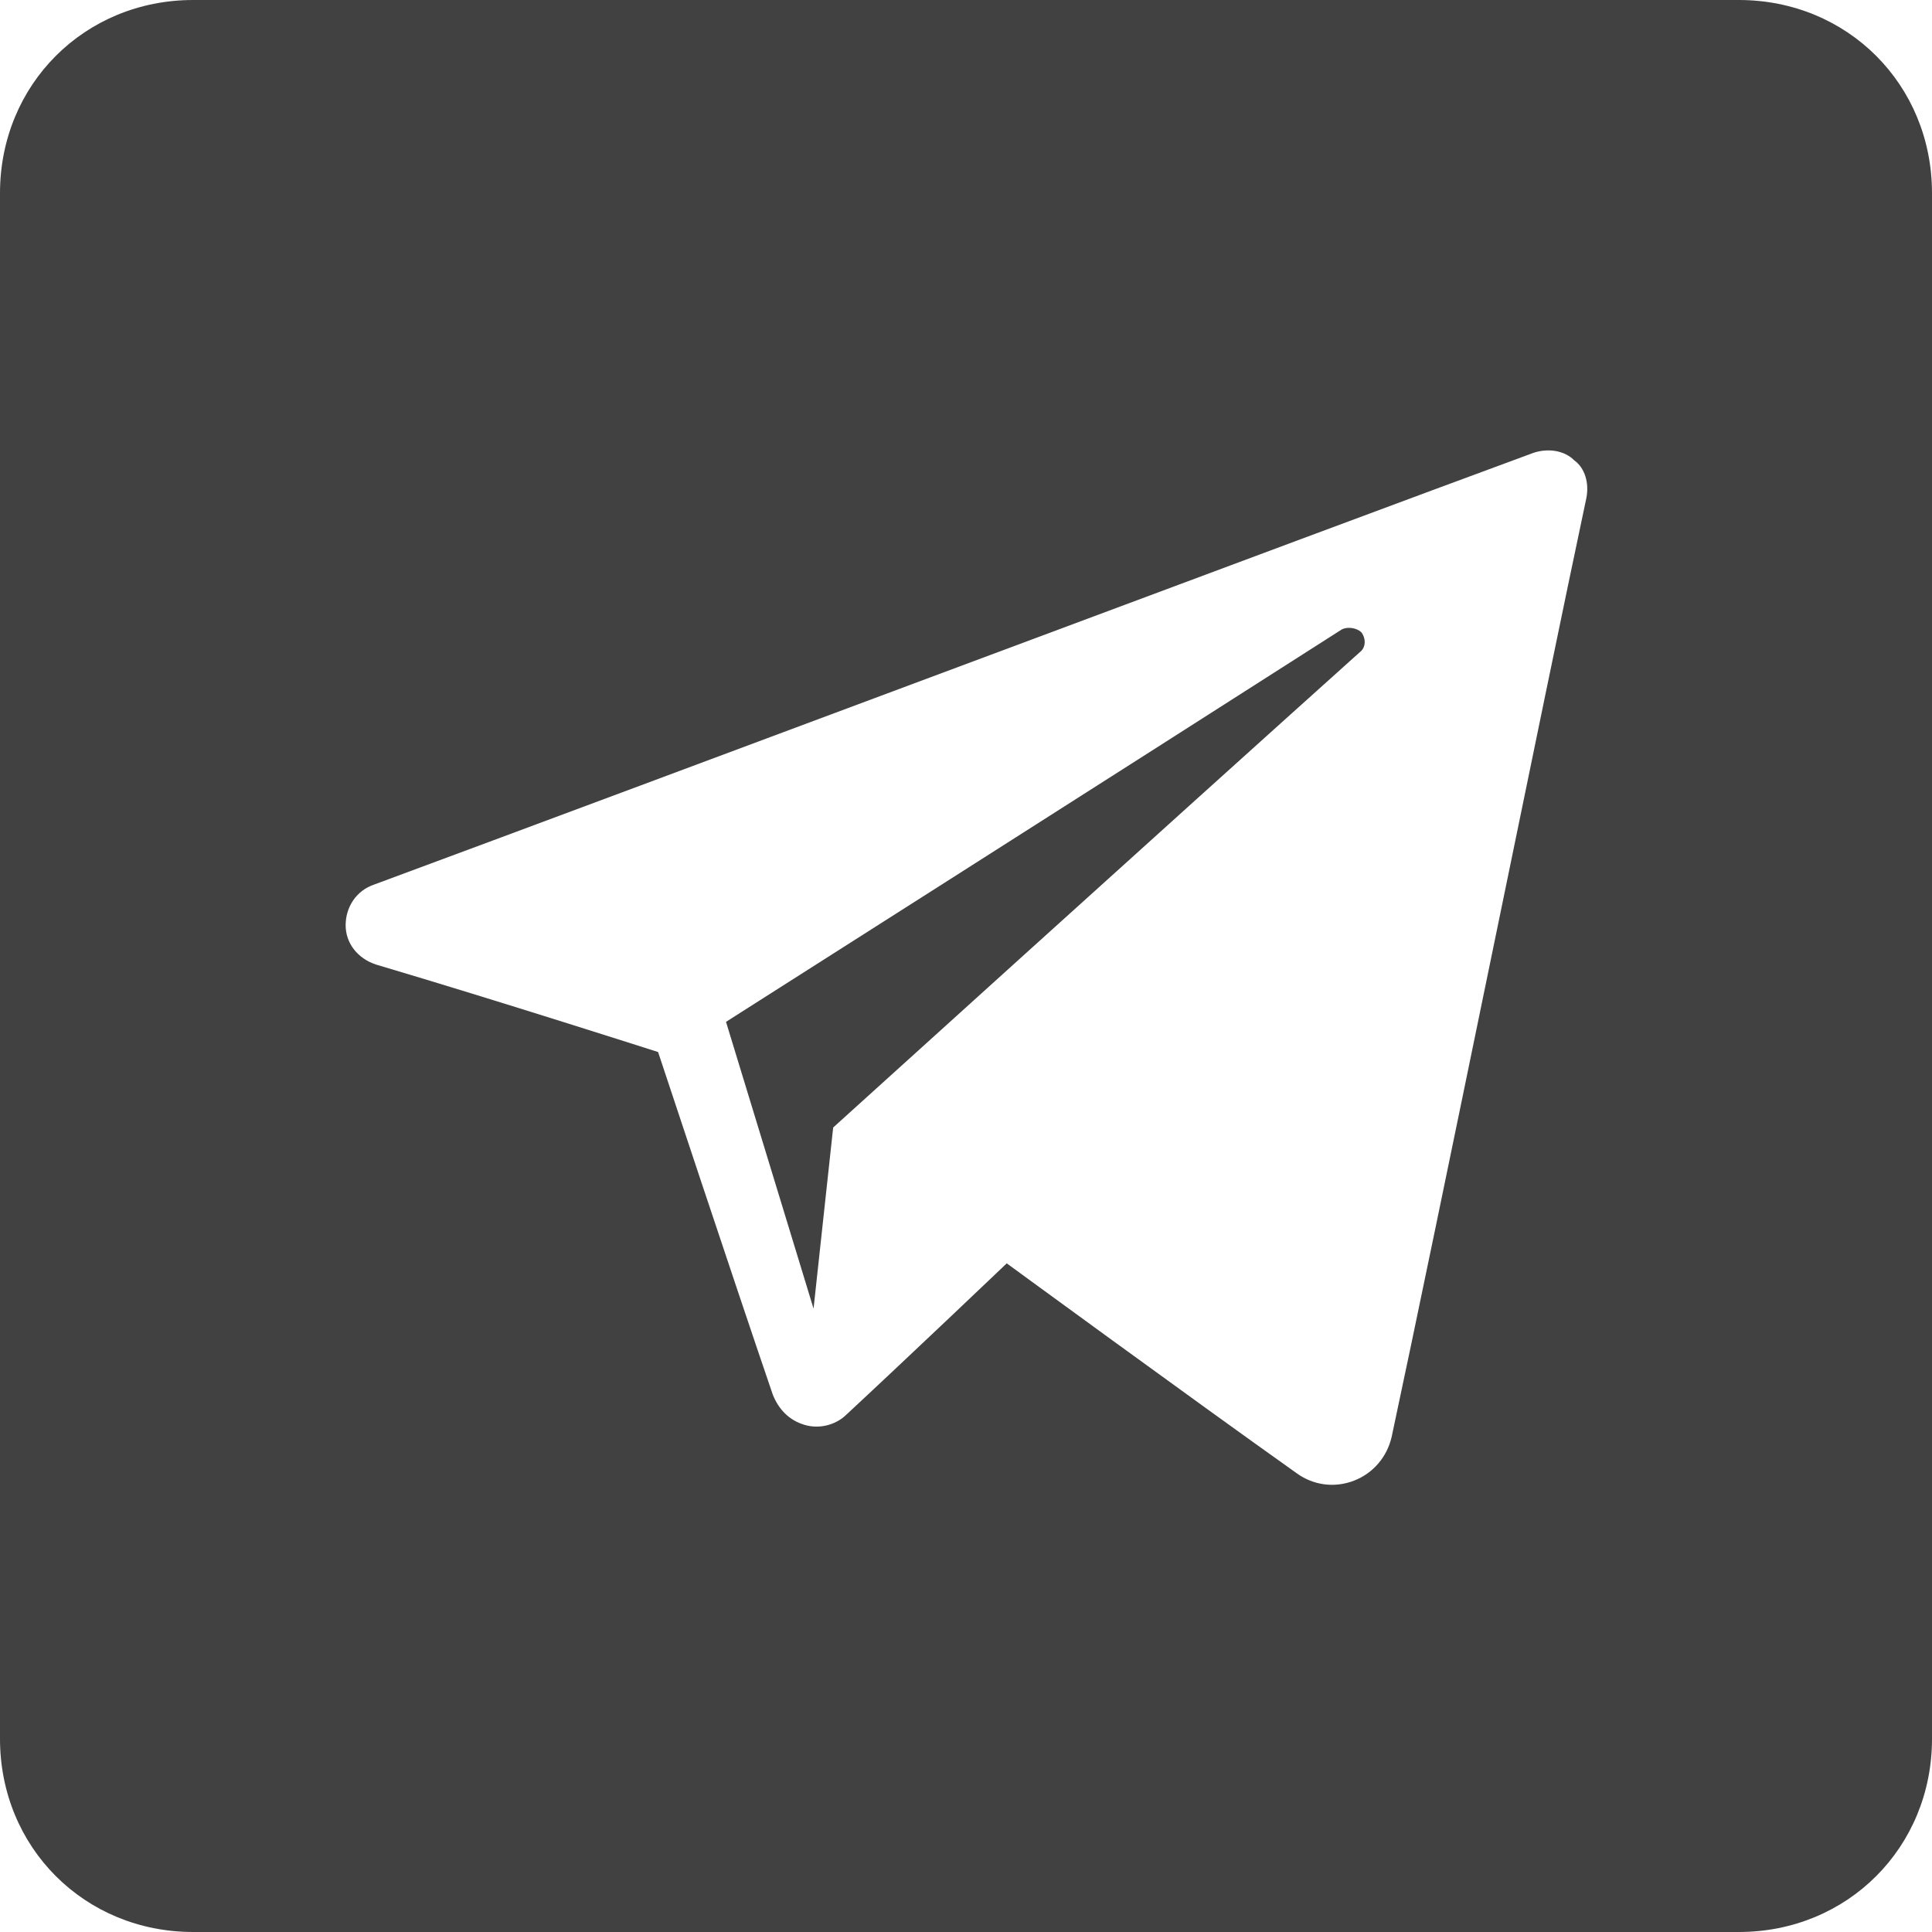 <?xml version="1.0" encoding="utf-8"?>
<!-- Generator: Adobe Illustrator 23.0.0, SVG Export Plug-In . SVG Version: 6.00 Build 0)  -->
<svg version="1.1" id="Capa_1" xmlns:serif="http://www.serif.com/"
	 xmlns="http://www.w3.org/2000/svg" xmlns:xlink="http://www.w3.org/1999/xlink" x="0px" y="0px" viewBox="0 0 128 128"
	 style="enable-background:new 0 0 128 128;" xml:space="preserve">
<style type="text/css">
	.st0{fill:#414141;}
</style>
<g>
	<path class="st0" d="M88.9,41.7c-14.7,9.4-40.8,26-40.8,26l5.8,19l1.3-12c0,0,22.2-20.1,34.9-31.5c0.4-0.3,0.4-0.9,0.1-1.3
		C89.9,41.6,89.3,41.5,88.9,41.7z"/>
	<path class="st0" d="M115.2,0H12.8C5.6,0,0,5.6,0,12.8v102.4c0,7.2,5.6,12.8,12.8,12.8h102.4c7.2,0,12.8-5.6,12.8-12.8V12.8
		C128,5.6,122.4,0,115.2,0z M105.1,33c-2.7,12.7-9.9,48.2-12.9,62.2c-0.3,1.3-1.2,2.4-2.5,2.9c-1.3,0.5-2.7,0.3-3.8-0.5
		c-6.9-4.9-19.2-13.9-19.2-13.9s-6.4,6.1-10.6,10c-0.7,0.7-1.8,1-2.8,0.7c-1-0.3-1.7-1-2.1-2c-2.6-7.6-7.6-22.7-7.6-22.7
		S33,66.3,24.9,63.9c-1.2-0.4-2-1.4-2-2.6c0-1.2,0.7-2.3,1.9-2.7c18.1-6.7,62.4-23.3,76.8-28.6c0.9-0.3,2-0.2,2.7,0.5
		C105,31,105.3,32,105.1,33z"/>
</g>
</svg>
